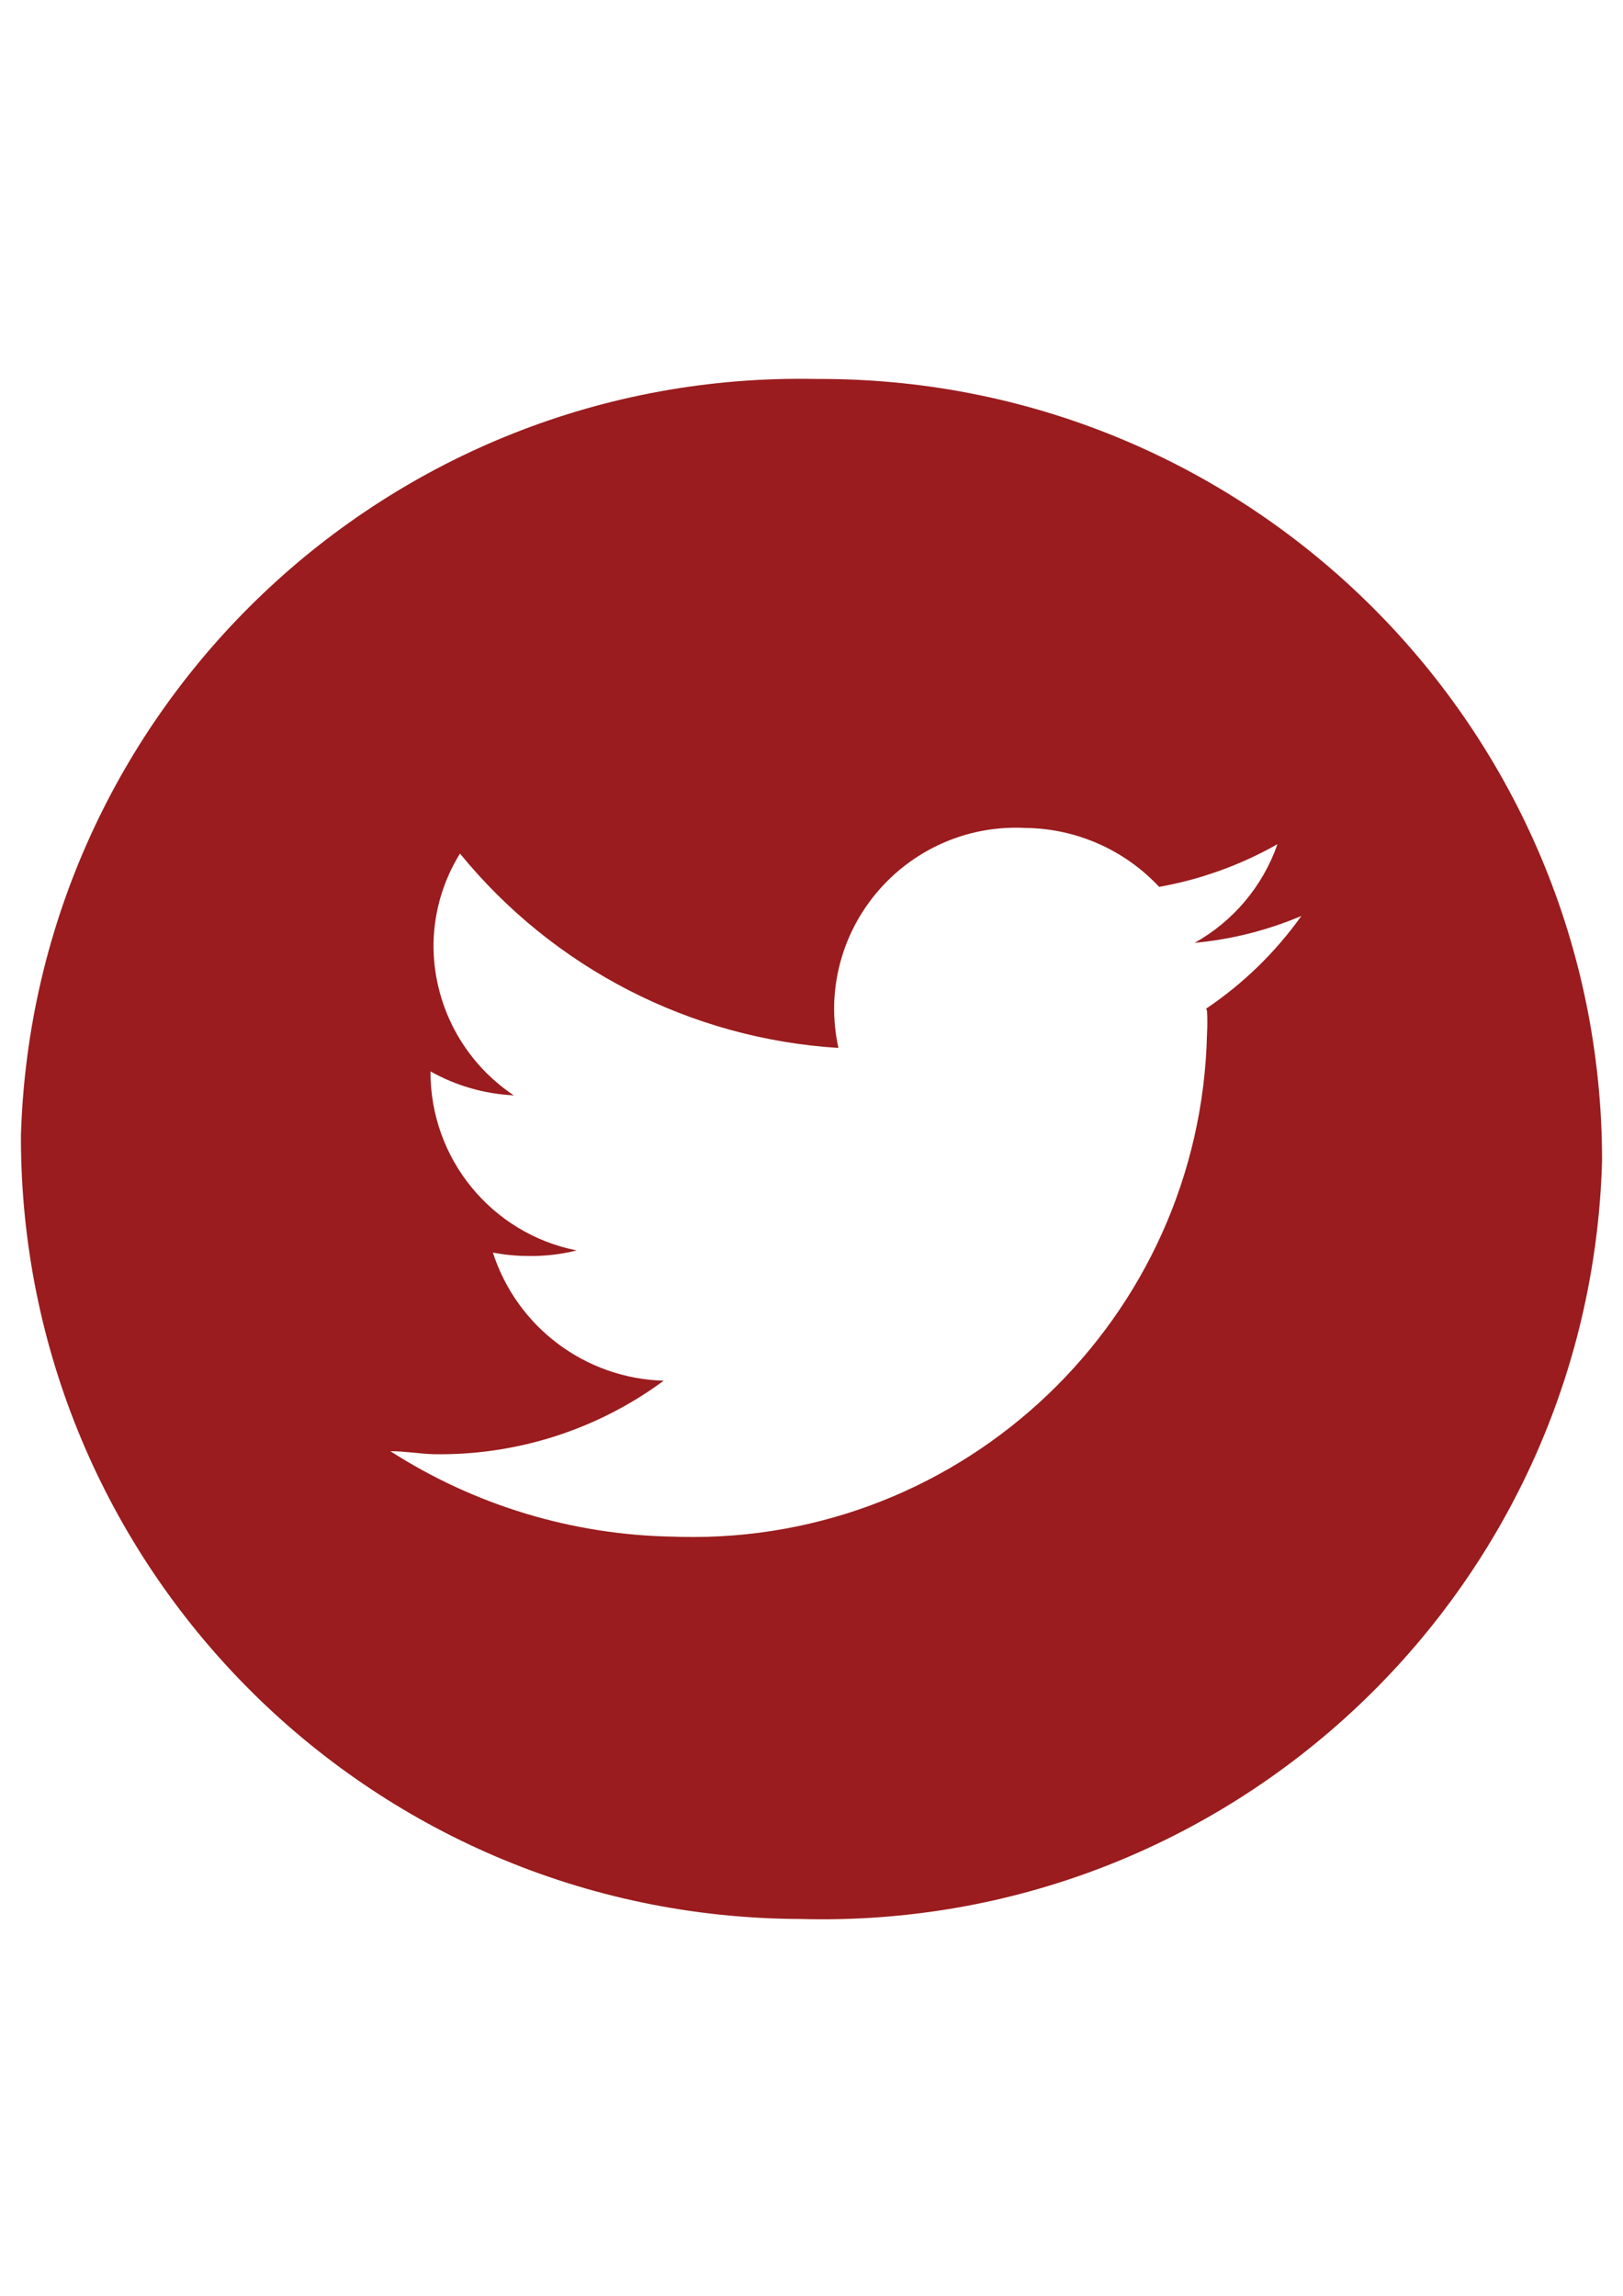 <?xml version="1.0" encoding="utf-8"?>
<!-- Generator: Adobe Illustrator 16.0.4, SVG Export Plug-In . SVG Version: 6.00 Build 0)  -->
<!DOCTYPE svg PUBLIC "-//W3C//DTD SVG 1.1//EN" "http://www.w3.org/Graphics/SVG/1.1/DTD/svg11.dtd">
<svg version="1.1" id="Layer_1" xmlns="http://www.w3.org/2000/svg" xmlns:xlink="http://www.w3.org/1999/xlink" x="0px" y="0px"
	 width="595.279px" height="841.891px" viewBox="0 0 595.279 841.891" enable-background="new 0 0 595.279 841.891"
	 xml:space="preserve">
<title>icon_tw_blue</title>
<path fill="#9A1C1E" d="M301.713,138.97h-2.35C142.504,135.807,12.369,259.582,7.676,416.402
	C7.329,574.606,135.207,703.185,293.41,703.703c158.003,4.473,289.715-119.989,294.188-277.992c0.002-0.074,0.004-0.148,0.006-0.223
	C587.519,267.529,459.672,139.402,301.713,138.97z M442.7,370.66c0.156,2.817,0.156,5.642,0,8.459
	c-2.349,104.226-88.745,186.815-192.972,184.466c-0.948-0.021-1.896-0.05-2.844-0.086c-36.809-0.601-72.721-11.45-103.704-31.33
	c5.326,0,10.809,0.939,15.665,1.096c30.394,0.569,60.127-8.901,84.593-26.944c-28.735-0.805-53.843-19.635-62.661-46.995
	c4.181,0.812,8.429,1.231,12.688,1.253c6.069,0.133,12.129-0.553,18.015-2.036c-31.271-6.227-53.738-33.752-53.575-65.638l0,0
	c9.365,5.253,19.823,8.256,30.548,8.772c-18.576-12.376-29.652-33.291-29.451-55.612c0.19-11.693,3.548-23.116,9.713-33.054
	c34.308,42.066,84.617,67.903,138.794,71.277c-1.127-5.143-1.652-10.4-1.566-15.665c0.906-36.845,31.51-65.979,68.354-65.073
	c0.557,0.014,1.113,0.034,1.669,0.062c18.665,0.165,36.445,7.979,49.189,21.618c15.247-2.724,29.921-8.021,43.393-15.666
	c-5.364,15.373-16.177,28.247-30.391,36.187c13.486-1.243,26.698-4.572,39.163-9.869c-9.505,13.34-21.339,24.856-34.934,33.994
	L442.7,370.66z"/>
</svg>

